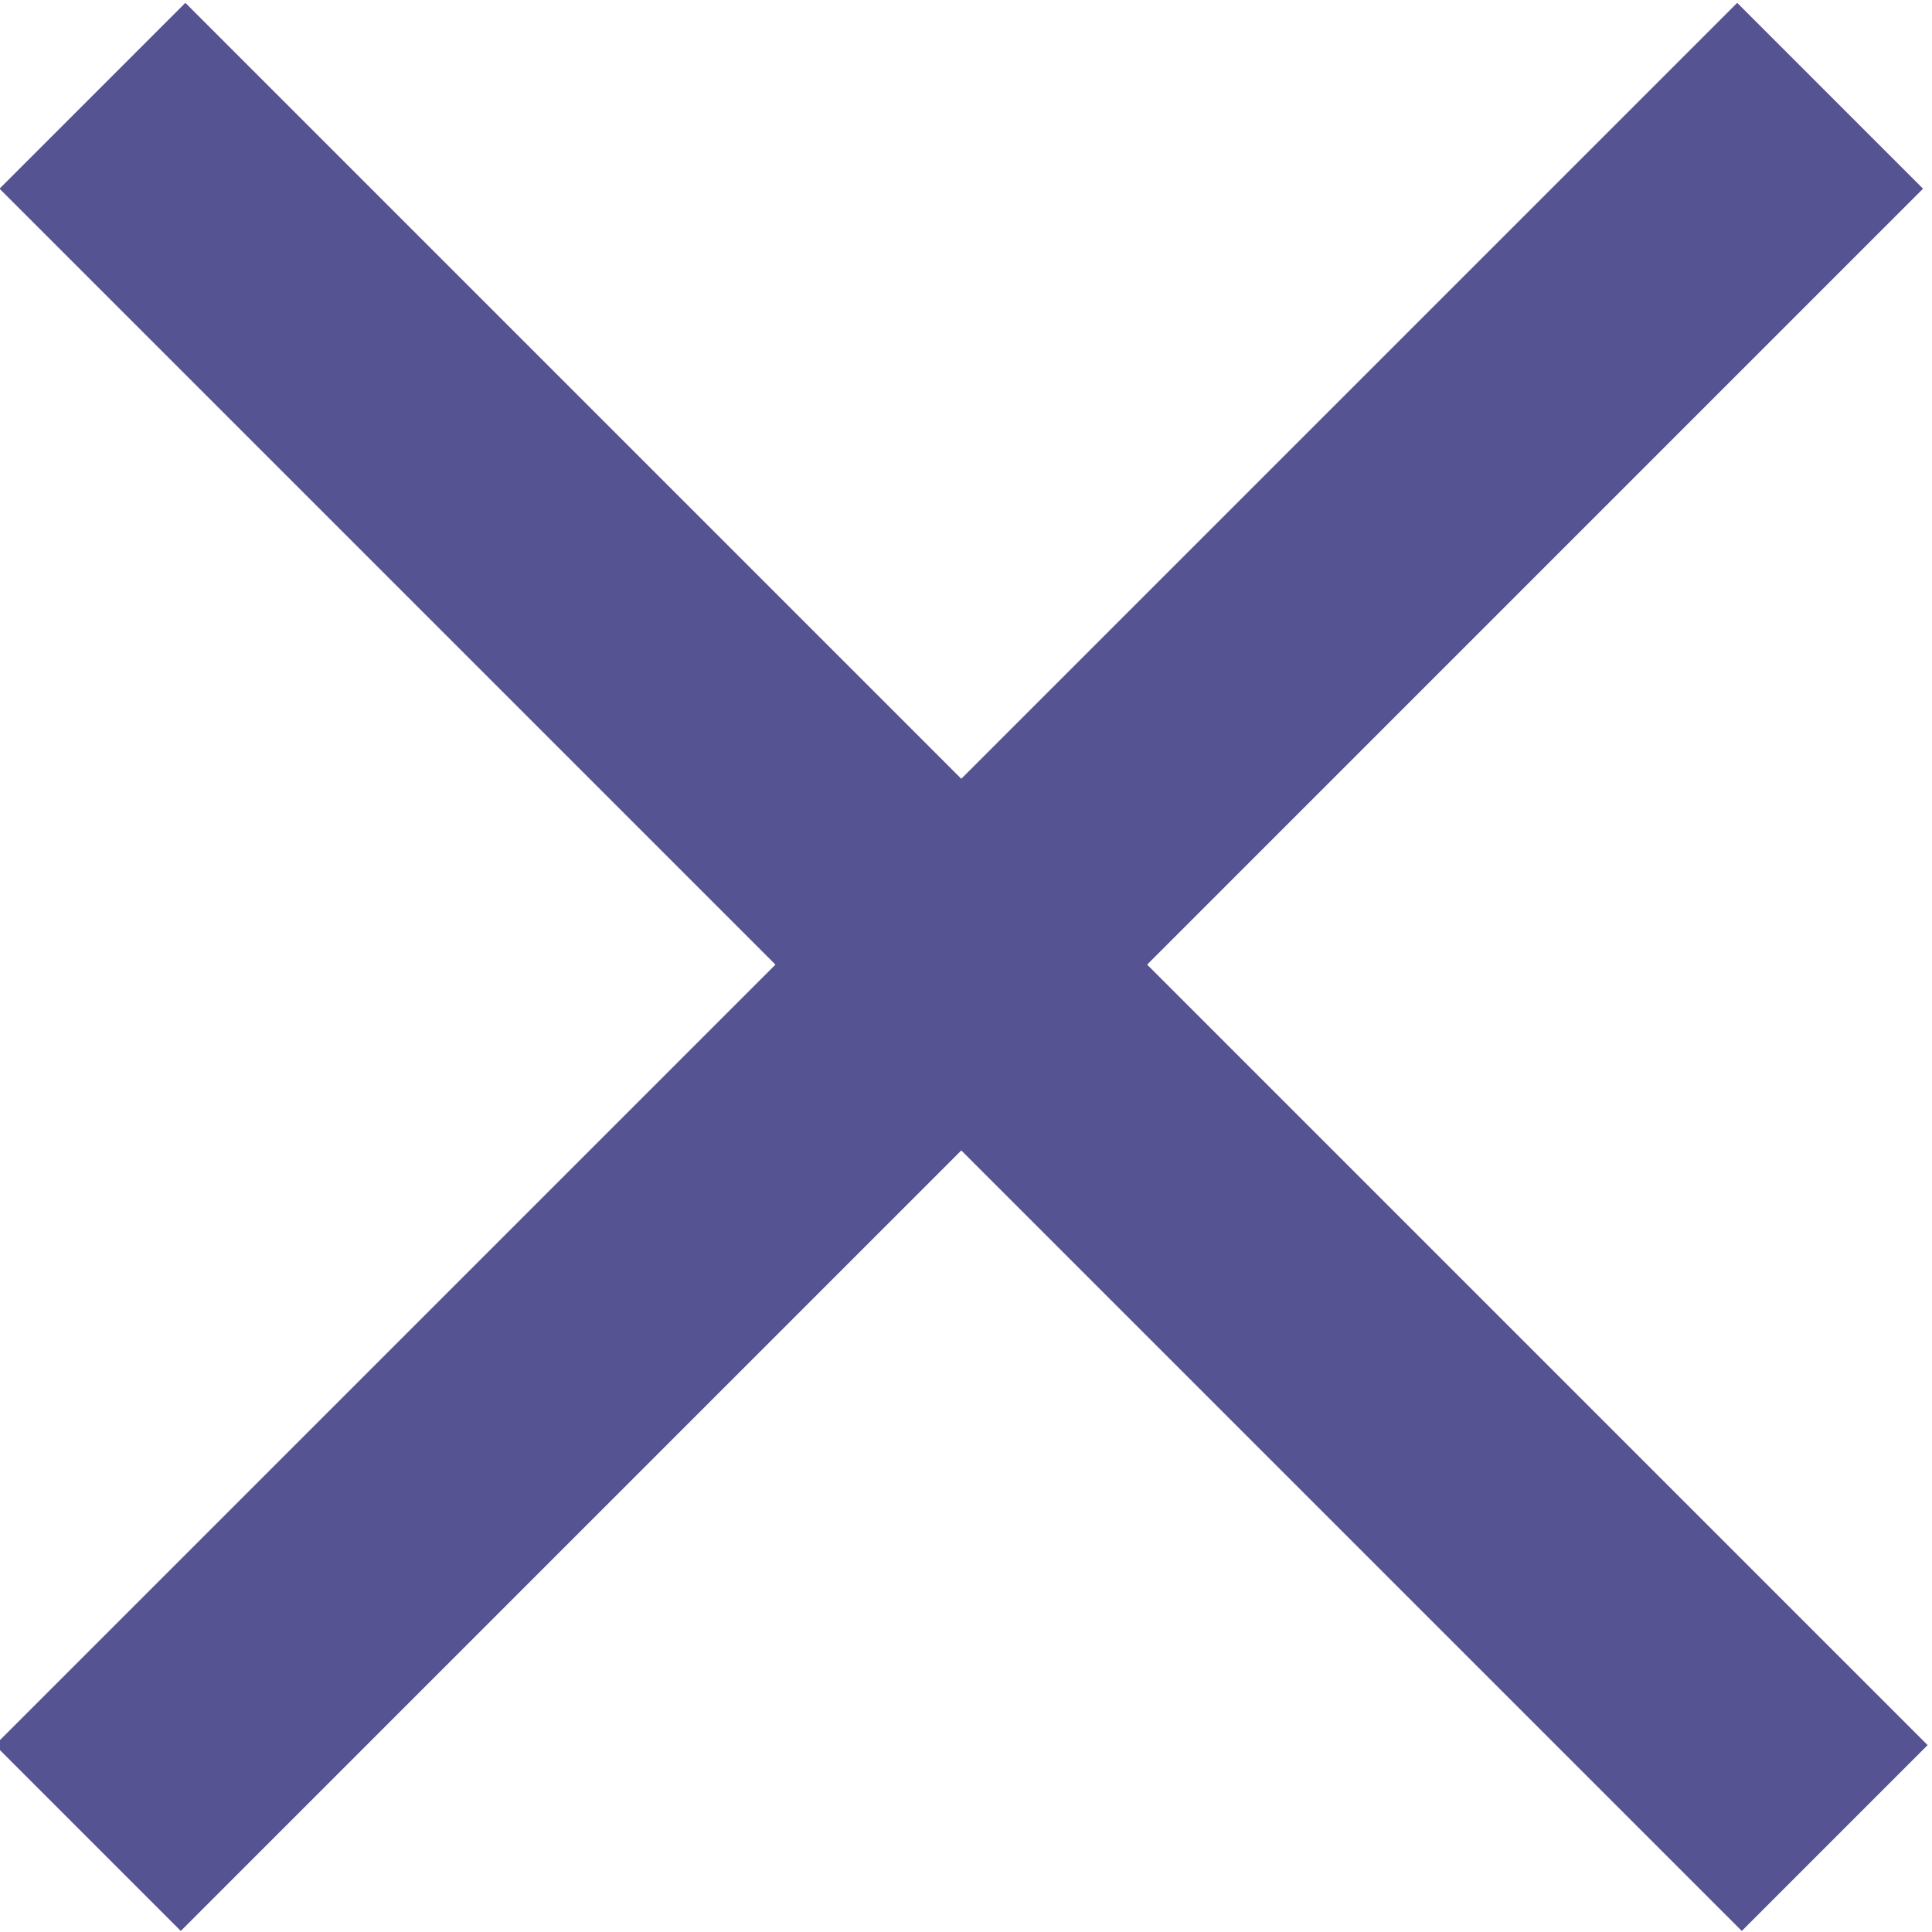 <?xml version="1.0" encoding="utf-8"?>
<!-- Generator: Adobe Illustrator 26.2.1, SVG Export Plug-In . SVG Version: 6.00 Build 0)  -->
<svg version="1.1" id="Layer_1" xmlns="http://www.w3.org/2000/svg" xmlns:xlink="http://www.w3.org/1999/xlink" x="0px" y="0px"
	 viewBox="0 0 29.4 29.4" style="enable-background:new 0 0 29.4 29.4;" xml:space="preserve">
<style type="text/css">
	.st0{fill:#555392;}
</style>
<g id="Group_1609" transform="translate(-328.907 -18.152)">
	
		<rect id="Rectangle_799" x="341.6" y="14.1" transform="matrix(0.707 -0.707 0.707 0.707 77.42 252.566)" class="st0" width="4" height="37.5"/>
	
		<rect id="Rectangle_800" x="324.8" y="30.8" transform="matrix(0.707 -0.707 0.707 0.707 77.421 252.566)" class="st0" width="37.5" height="4"/>
</g>
</svg>

